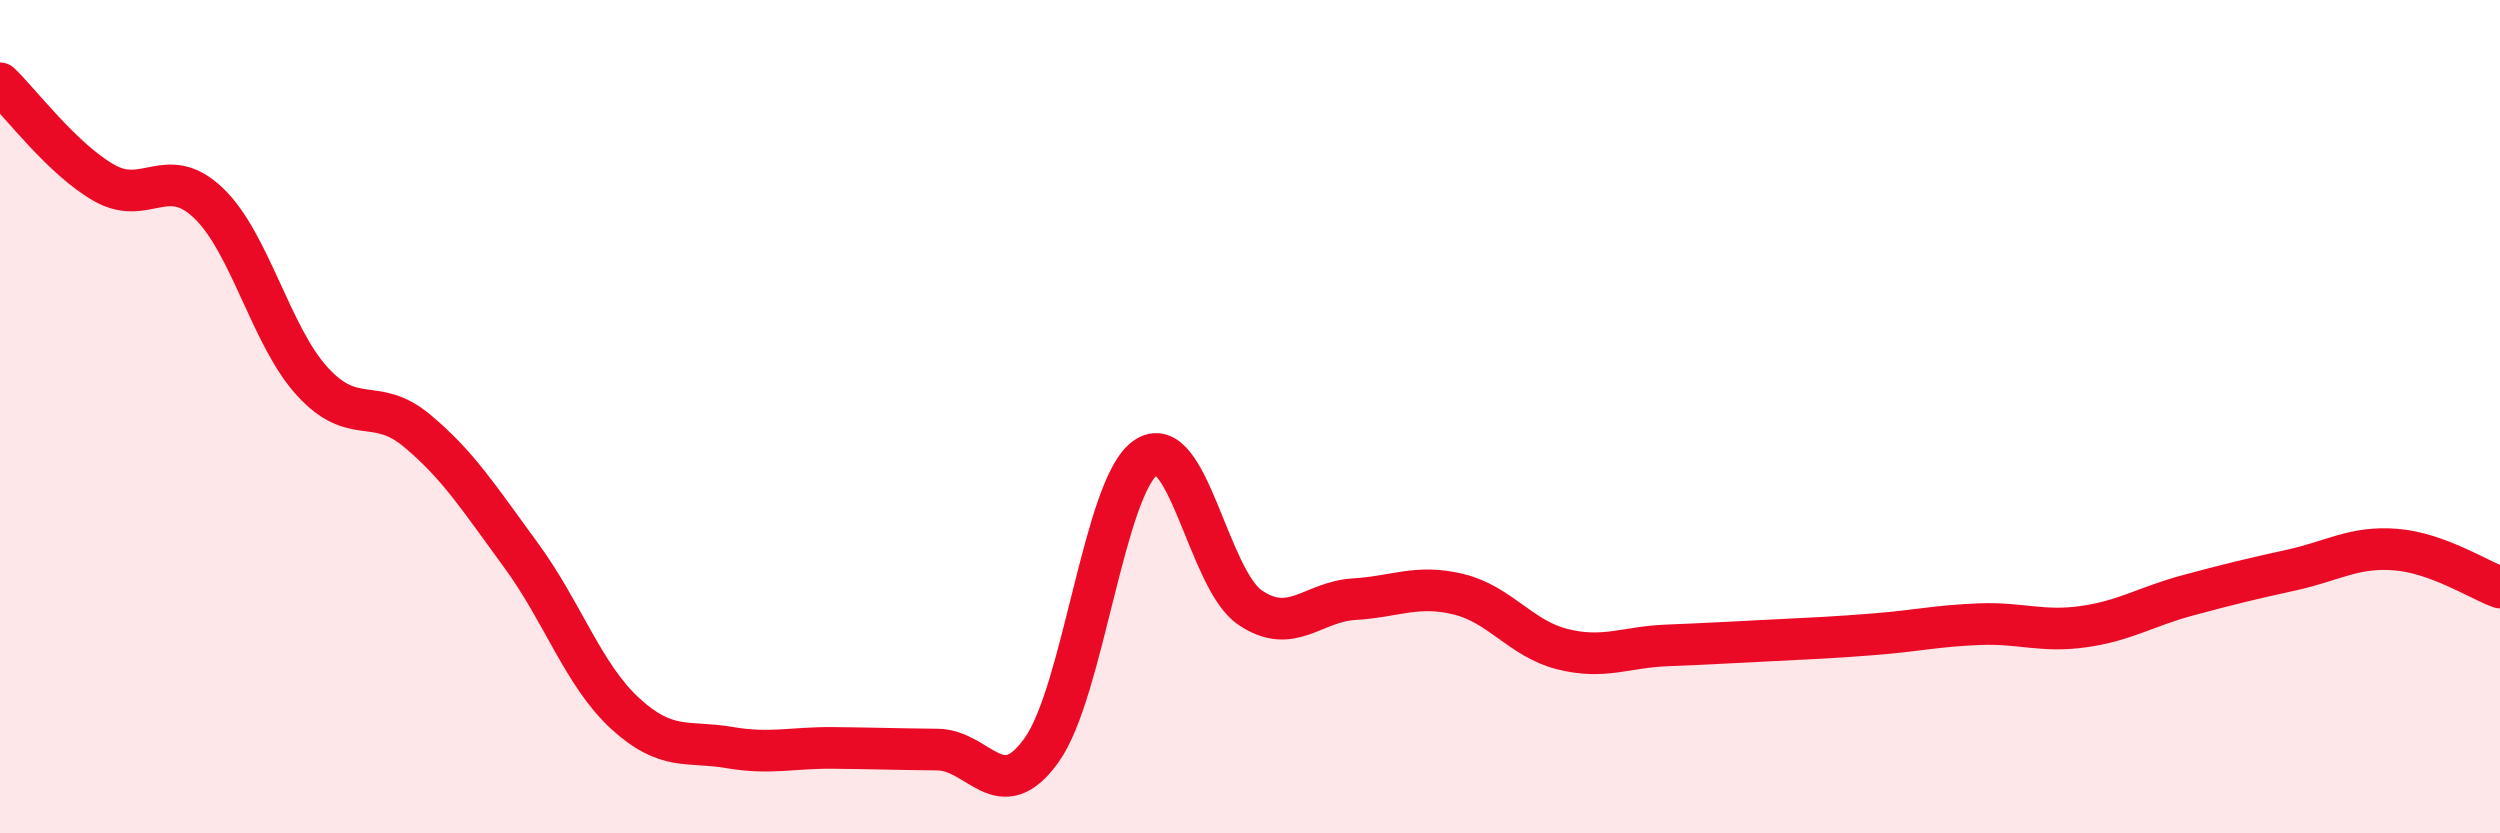 
    <svg width="60" height="20" viewBox="0 0 60 20" xmlns="http://www.w3.org/2000/svg">
      <path
        d="M 0,2 C 0.5,2.48 1.5,3.82 2.5,4.39 C 3.5,4.96 4,3.92 5,4.87 C 6,5.82 6.5,8.07 7.5,9.16 C 8.5,10.25 9,9.5 10,10.33 C 11,11.16 11.5,11.96 12.5,13.32 C 13.5,14.68 14,16.2 15,17.12 C 16,18.04 16.5,17.77 17.5,17.94 C 18.5,18.11 19,17.94 20,17.95 C 21,17.96 21.5,17.98 22.5,17.99 C 23.5,18 24,19.4 25,18 C 26,16.6 26.5,11.66 27.5,10.98 C 28.5,10.3 29,13.9 30,14.58 C 31,15.26 31.5,14.44 32.5,14.38 C 33.5,14.32 34,14.02 35,14.26 C 36,14.5 36.5,15.33 37.5,15.58 C 38.5,15.83 39,15.53 40,15.49 C 41,15.45 41.5,15.42 42.5,15.37 C 43.5,15.32 44,15.3 45,15.22 C 46,15.14 46.5,15.02 47.5,14.98 C 48.5,14.94 49,15.18 50,15.04 C 51,14.9 51.5,14.56 52.5,14.29 C 53.5,14.02 54,13.9 55,13.68 C 56,13.46 56.5,13.11 57.5,13.19 C 58.5,13.27 59.5,13.92 60,14.1L60 20L0 20Z"
        fill="#EB0A25"
        opacity="0.1"
        stroke-linecap="round"
        stroke-linejoin="round"
      />
      <path
        d="M 0,2 C 0.5,2.48 1.5,3.82 2.5,4.39 C 3.5,4.96 4,3.92 5,4.87 C 6,5.82 6.5,8.07 7.5,9.16 C 8.5,10.25 9,9.5 10,10.33 C 11,11.16 11.5,11.96 12.5,13.32 C 13.5,14.68 14,16.2 15,17.12 C 16,18.04 16.5,17.77 17.5,17.94 C 18.5,18.11 19,17.94 20,17.95 C 21,17.96 21.5,17.98 22.5,17.99 C 23.5,18 24,19.4 25,18 C 26,16.6 26.5,11.66 27.5,10.98 C 28.5,10.3 29,13.9 30,14.58 C 31,15.26 31.5,14.44 32.5,14.38 C 33.5,14.32 34,14.02 35,14.26 C 36,14.5 36.5,15.33 37.5,15.58 C 38.5,15.83 39,15.53 40,15.49 C 41,15.45 41.5,15.42 42.5,15.37 C 43.5,15.32 44,15.3 45,15.22 C 46,15.14 46.5,15.02 47.5,14.98 C 48.5,14.94 49,15.18 50,15.04 C 51,14.9 51.5,14.56 52.5,14.29 C 53.5,14.02 54,13.9 55,13.68 C 56,13.46 56.5,13.11 57.5,13.19 C 58.5,13.27 59.5,13.92 60,14.1"
        stroke="#EB0A25"
        stroke-width="1"
        fill="none"
        stroke-linecap="round"
        stroke-linejoin="round"
      />
    </svg>
  